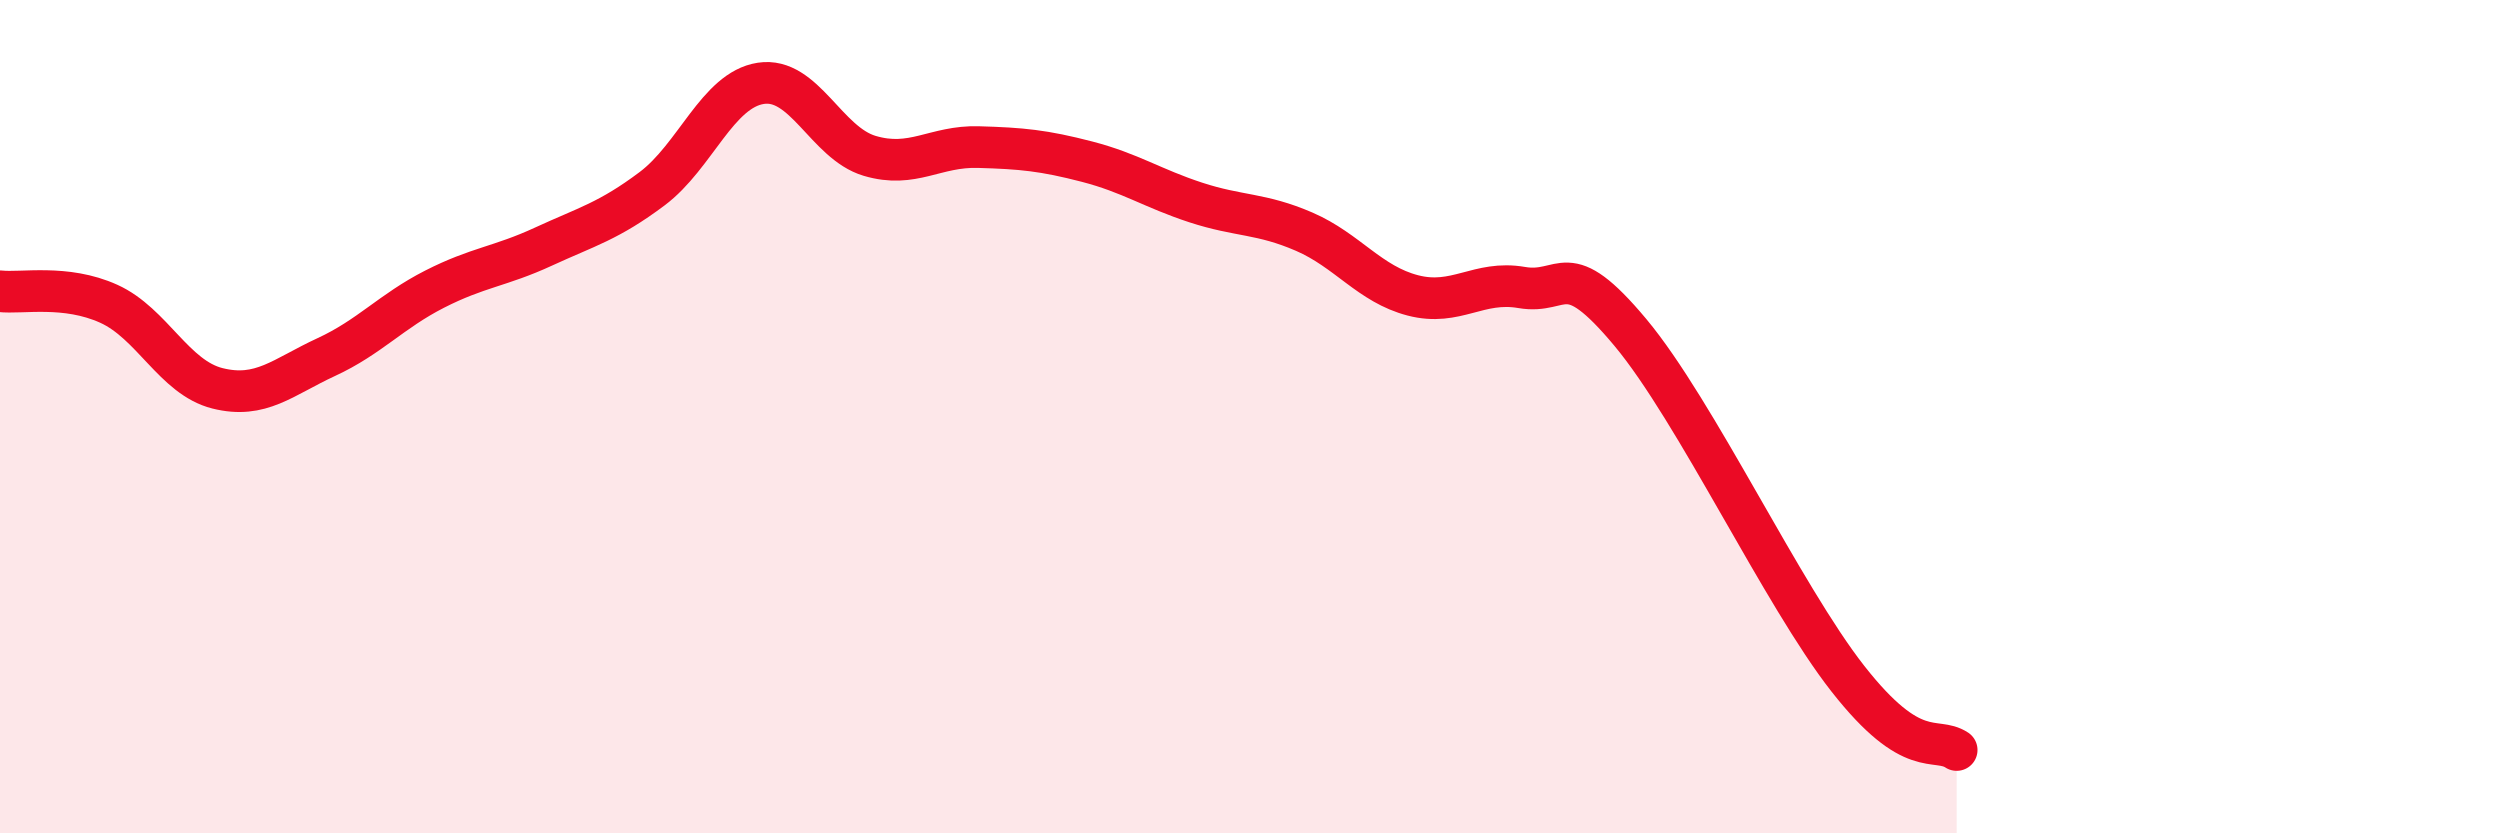 
    <svg width="60" height="20" viewBox="0 0 60 20" xmlns="http://www.w3.org/2000/svg">
      <path
        d="M 0,6.99 C 0.52,7.05 1.57,6.82 2.61,7.29 C 3.65,7.76 4.18,9.06 5.22,9.32 C 6.26,9.58 6.79,9.05 7.83,8.57 C 8.87,8.09 9.39,7.47 10.43,6.94 C 11.47,6.41 12,6.4 13.04,5.92 C 14.08,5.44 14.61,5.31 15.65,4.53 C 16.69,3.75 17.22,2.16 18.26,2 C 19.3,1.84 19.83,3.43 20.87,3.74 C 21.91,4.05 22.44,3.5 23.48,3.53 C 24.52,3.56 25.05,3.61 26.09,3.88 C 27.13,4.15 27.66,4.52 28.7,4.86 C 29.74,5.2 30.26,5.11 31.3,5.56 C 32.34,6.01 32.87,6.82 33.91,7.09 C 34.95,7.36 35.48,6.72 36.52,6.9 C 37.56,7.08 37.56,6.1 39.13,7.98 C 40.7,9.86 42.78,14.29 44.35,16.29 C 45.92,18.29 46.44,17.66 46.96,18L46.96 20L0 20Z"
        fill="#EB0A25"
        opacity="0.1"
        stroke-linecap="round"
        stroke-linejoin="round"
      />
      <path
        d="M 0,6.99 C 0.52,7.05 1.57,6.82 2.61,7.29 C 3.65,7.76 4.18,9.06 5.22,9.32 C 6.26,9.58 6.79,9.05 7.83,8.57 C 8.87,8.09 9.39,7.47 10.43,6.94 C 11.47,6.41 12,6.4 13.04,5.92 C 14.08,5.44 14.61,5.31 15.65,4.53 C 16.69,3.75 17.22,2.16 18.26,2 C 19.3,1.84 19.83,3.43 20.87,3.74 C 21.91,4.05 22.44,3.5 23.48,3.53 C 24.52,3.56 25.05,3.61 26.09,3.88 C 27.13,4.15 27.66,4.52 28.7,4.86 C 29.74,5.2 30.26,5.11 31.3,5.56 C 32.34,6.01 32.87,6.82 33.91,7.09 C 34.95,7.36 35.48,6.72 36.52,6.9 C 37.56,7.08 37.56,6.1 39.13,7.98 C 40.7,9.86 42.78,14.29 44.35,16.29 C 45.92,18.29 46.44,17.66 46.96,18"
        stroke="#EB0A25"
        stroke-width="1"
        fill="none"
        stroke-linecap="round"
        stroke-linejoin="round"
      />
    </svg>
  
